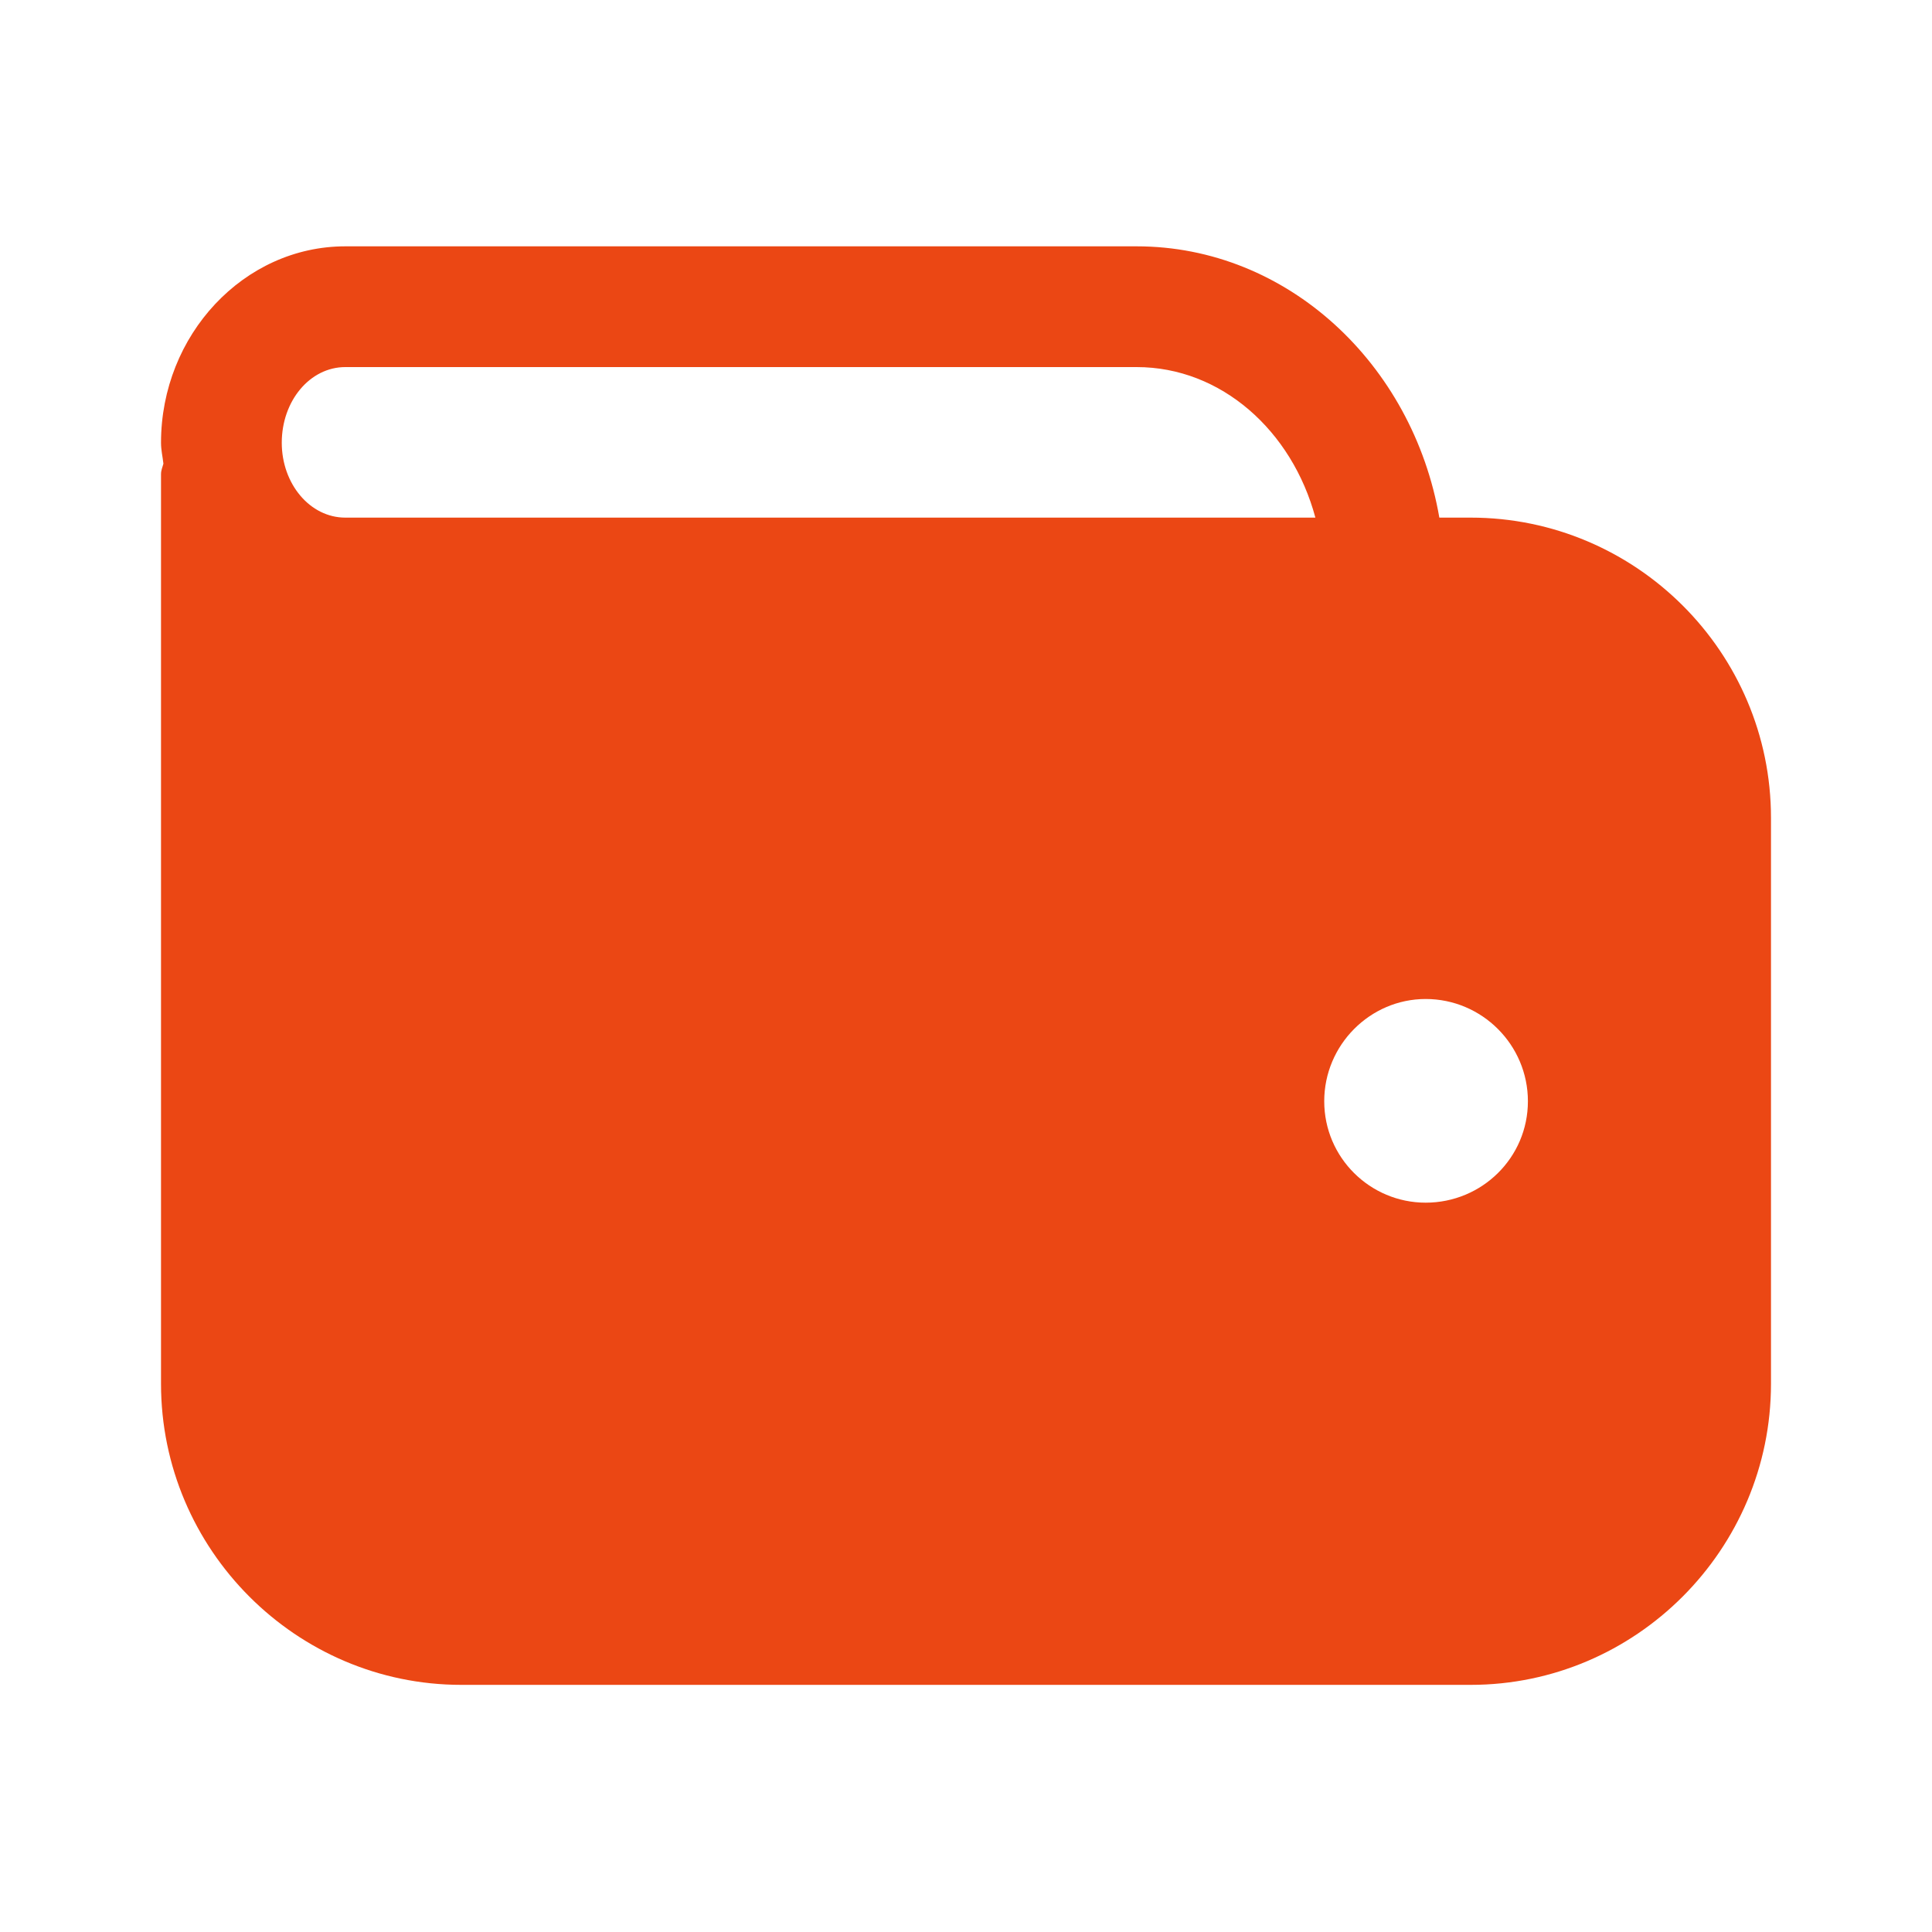 <svg width="50" height="50" viewBox="0 0 50 50" fill="none" xmlns="http://www.w3.org/2000/svg">
<path d="M38.062 13.396H37.25C36.562 9.417 33.312 6.375 29.417 6.375H8.937C6.312 6.375 4.167 8.667 4.167 11.458C4.167 11.646 4.208 11.812 4.229 12C4.208 12.083 4.167 12.167 4.167 12.271V35.812C4.167 40.104 7.667 43.604 11.938 43.604H38.062C42.333 43.604 45.833 40.104 45.833 35.812V21.167C45.833 16.875 42.333 13.396 38.062 13.396ZM36.896 31.125C35.458 31.125 34.271 29.958 34.271 28.5C34.271 27.042 35.458 25.854 36.896 25.854C38.354 25.854 39.542 27.042 39.542 28.5C39.542 29.958 38.354 31.125 36.896 31.125ZM8.937 9.5H29.417C31.604 9.5 33.438 11.146 34.042 13.396H8.937C8.021 13.396 7.292 12.521 7.292 11.458C7.292 10.375 8.021 9.5 8.937 9.5Z" fill="#EB4714"/>
</svg>
